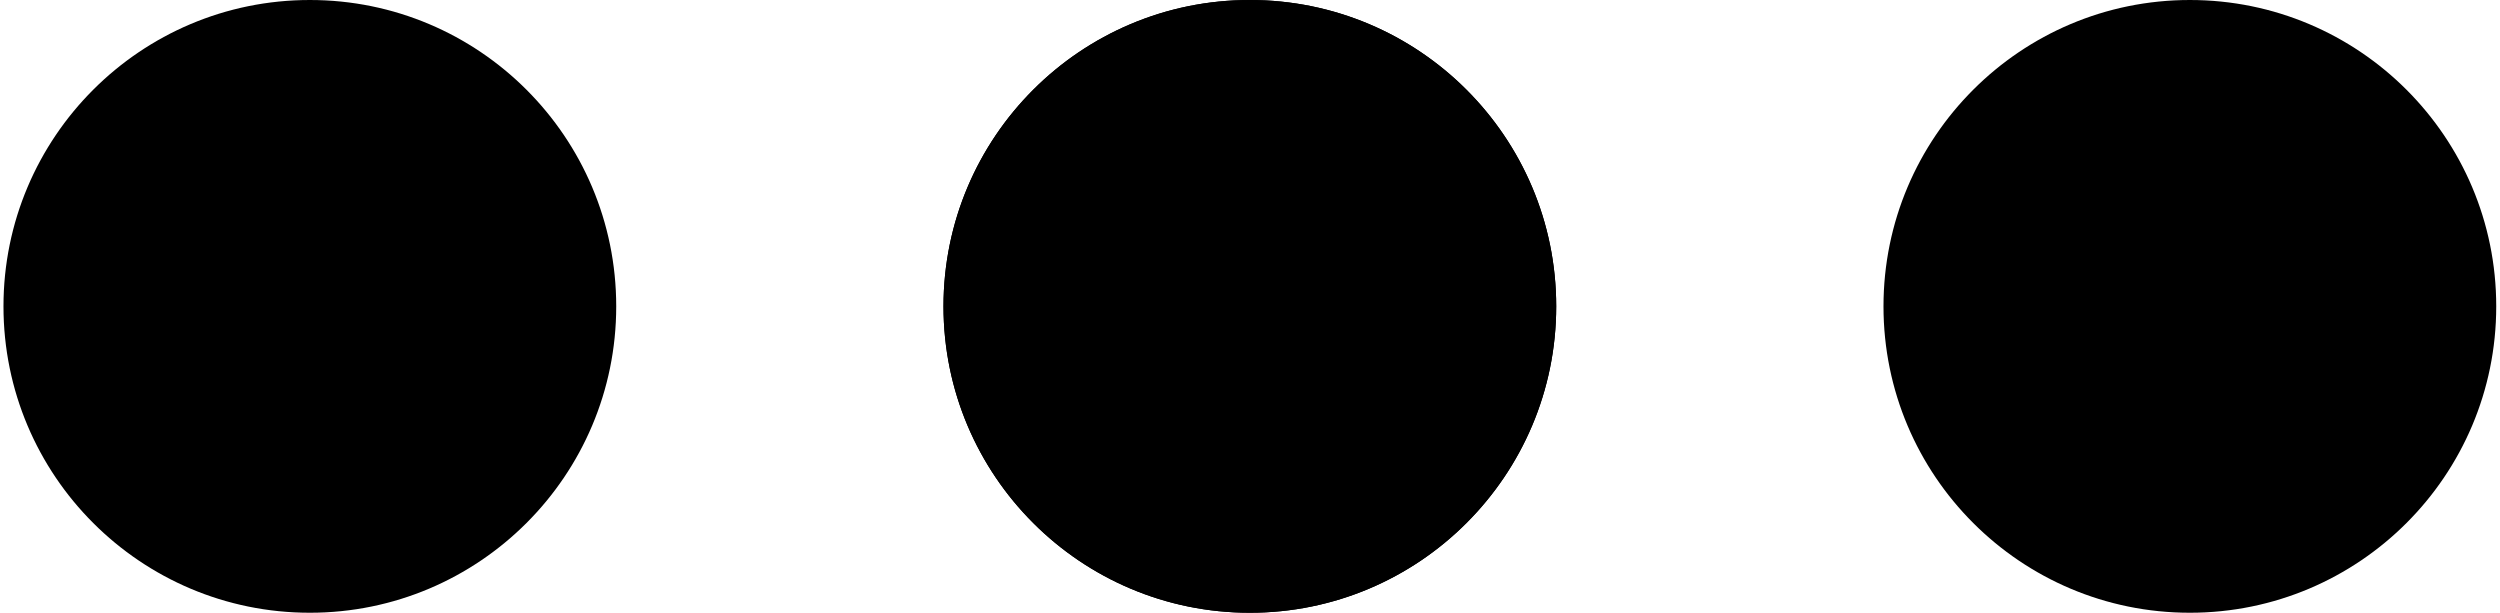 <?xml version="1.0" encoding="UTF-8"?> <!-- Creator: CorelDRAW 2021.5 --> <svg xmlns="http://www.w3.org/2000/svg" xmlns:xlink="http://www.w3.org/1999/xlink" xmlns:xodm="http://www.corel.com/coreldraw/odm/2003" xml:space="preserve" width="102px" height="25px" style="shape-rendering:geometricPrecision; text-rendering:geometricPrecision; image-rendering:optimizeQuality; fill-rule:evenodd; clip-rule:evenodd" viewBox="0 0 85.93 21.12"> <defs> <style type="text/css"> <![CDATA[ .fil0 {fill:black} ]]> </style> </defs> <g id="Слой_x0020_1">  <circle class="fil0" cx="10.56" cy="10.56" r="10.56"></circle> <circle class="fil0" cx="42.96" cy="10.56" r="10.56"></circle> <circle class="fil0" cx="42.96" cy="10.56" r="10.56"></circle> <circle class="fil0" cx="75.36" cy="10.56" r="10.56"></circle> </g> </svg> 